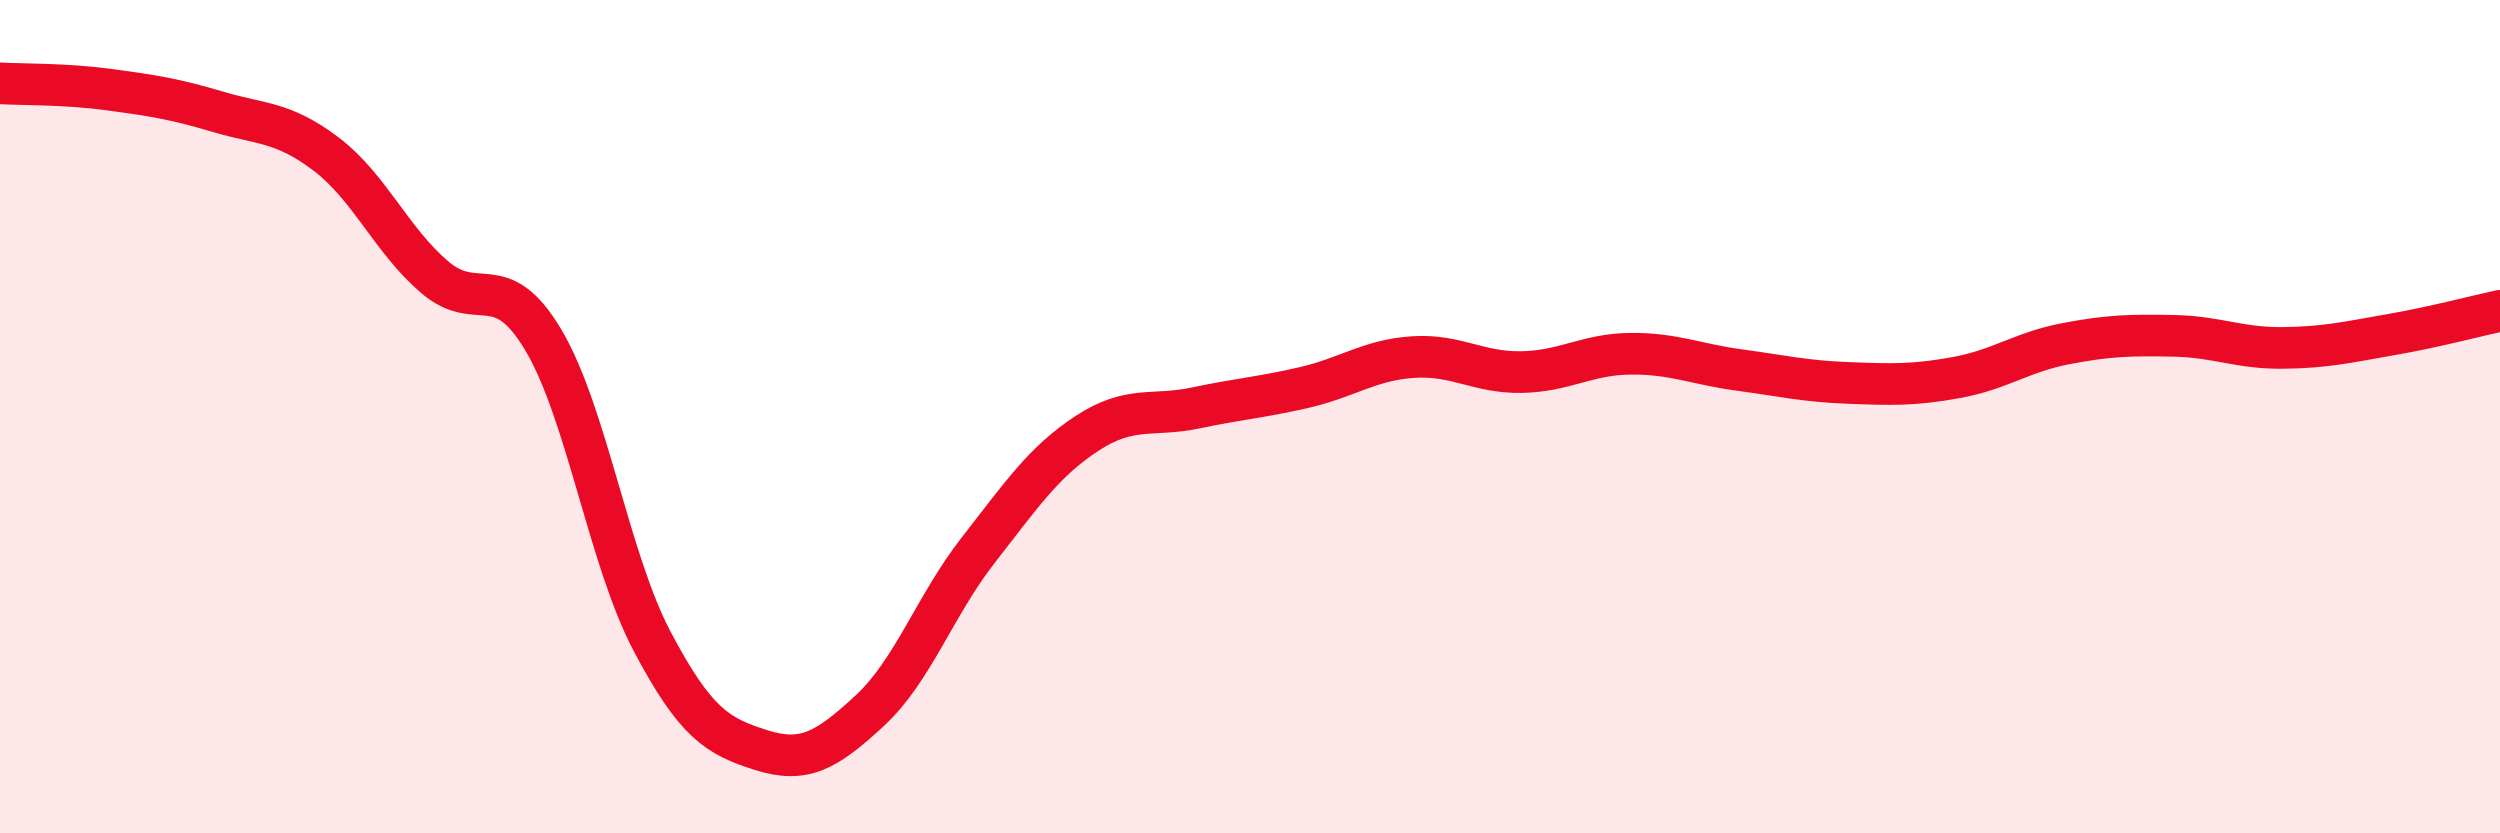 
    <svg width="60" height="20" viewBox="0 0 60 20" xmlns="http://www.w3.org/2000/svg">
      <path
        d="M 0,2 C 0.52,2.03 1.57,2.01 2.61,2.15 C 3.65,2.29 4.18,2.37 5.22,2.68 C 6.26,2.99 6.79,2.91 7.83,3.7 C 8.87,4.49 9.39,5.76 10.43,6.65 C 11.47,7.54 12,6.41 13.04,8.16 C 14.08,9.91 14.61,13.42 15.65,15.39 C 16.69,17.36 17.22,17.67 18.26,18 C 19.3,18.33 19.83,18.02 20.87,17.06 C 21.91,16.1 22.44,14.53 23.48,13.2 C 24.52,11.87 25.05,11.08 26.09,10.4 C 27.13,9.72 27.66,10.01 28.7,9.79 C 29.74,9.57 30.26,9.54 31.3,9.3 C 32.34,9.06 32.87,8.64 33.91,8.57 C 34.95,8.5 35.48,8.95 36.52,8.93 C 37.56,8.91 38.09,8.5 39.13,8.49 C 40.17,8.48 40.7,8.74 41.74,8.88 C 42.78,9.02 43.31,9.15 44.35,9.19 C 45.39,9.23 45.92,9.25 46.96,9.06 C 48,8.87 48.53,8.45 49.57,8.25 C 50.61,8.05 51.13,8.04 52.17,8.06 C 53.21,8.08 53.74,8.36 54.78,8.35 C 55.82,8.34 56.35,8.21 57.39,8.03 C 58.43,7.85 59.48,7.57 60,7.46L60 20L0 20Z"
        fill="#EB0A25"
        opacity="0.1"
        stroke-linecap="round"
        stroke-linejoin="round"
      />
      <path
        d="M 0,2 C 0.52,2.03 1.57,2.01 2.61,2.15 C 3.65,2.29 4.18,2.37 5.22,2.68 C 6.26,2.99 6.79,2.91 7.83,3.7 C 8.87,4.49 9.39,5.76 10.43,6.65 C 11.47,7.54 12,6.41 13.04,8.16 C 14.08,9.91 14.61,13.42 15.65,15.39 C 16.69,17.36 17.22,17.67 18.26,18 C 19.3,18.33 19.83,18.02 20.87,17.06 C 21.91,16.1 22.44,14.53 23.48,13.2 C 24.52,11.87 25.05,11.08 26.09,10.4 C 27.13,9.72 27.66,10.01 28.7,9.79 C 29.74,9.57 30.26,9.54 31.3,9.3 C 32.34,9.06 32.87,8.64 33.91,8.57 C 34.95,8.5 35.48,8.95 36.52,8.93 C 37.56,8.91 38.09,8.5 39.13,8.49 C 40.17,8.48 40.7,8.74 41.74,8.88 C 42.78,9.02 43.31,9.15 44.35,9.19 C 45.39,9.23 45.92,9.25 46.96,9.06 C 48,8.87 48.53,8.45 49.57,8.25 C 50.61,8.05 51.13,8.04 52.17,8.06 C 53.21,8.08 53.74,8.36 54.78,8.35 C 55.82,8.34 56.35,8.21 57.39,8.03 C 58.43,7.85 59.48,7.57 60,7.46"
        stroke="#EB0A25"
        stroke-width="1"
        fill="none"
        stroke-linecap="round"
        stroke-linejoin="round"
      />
    </svg>
  